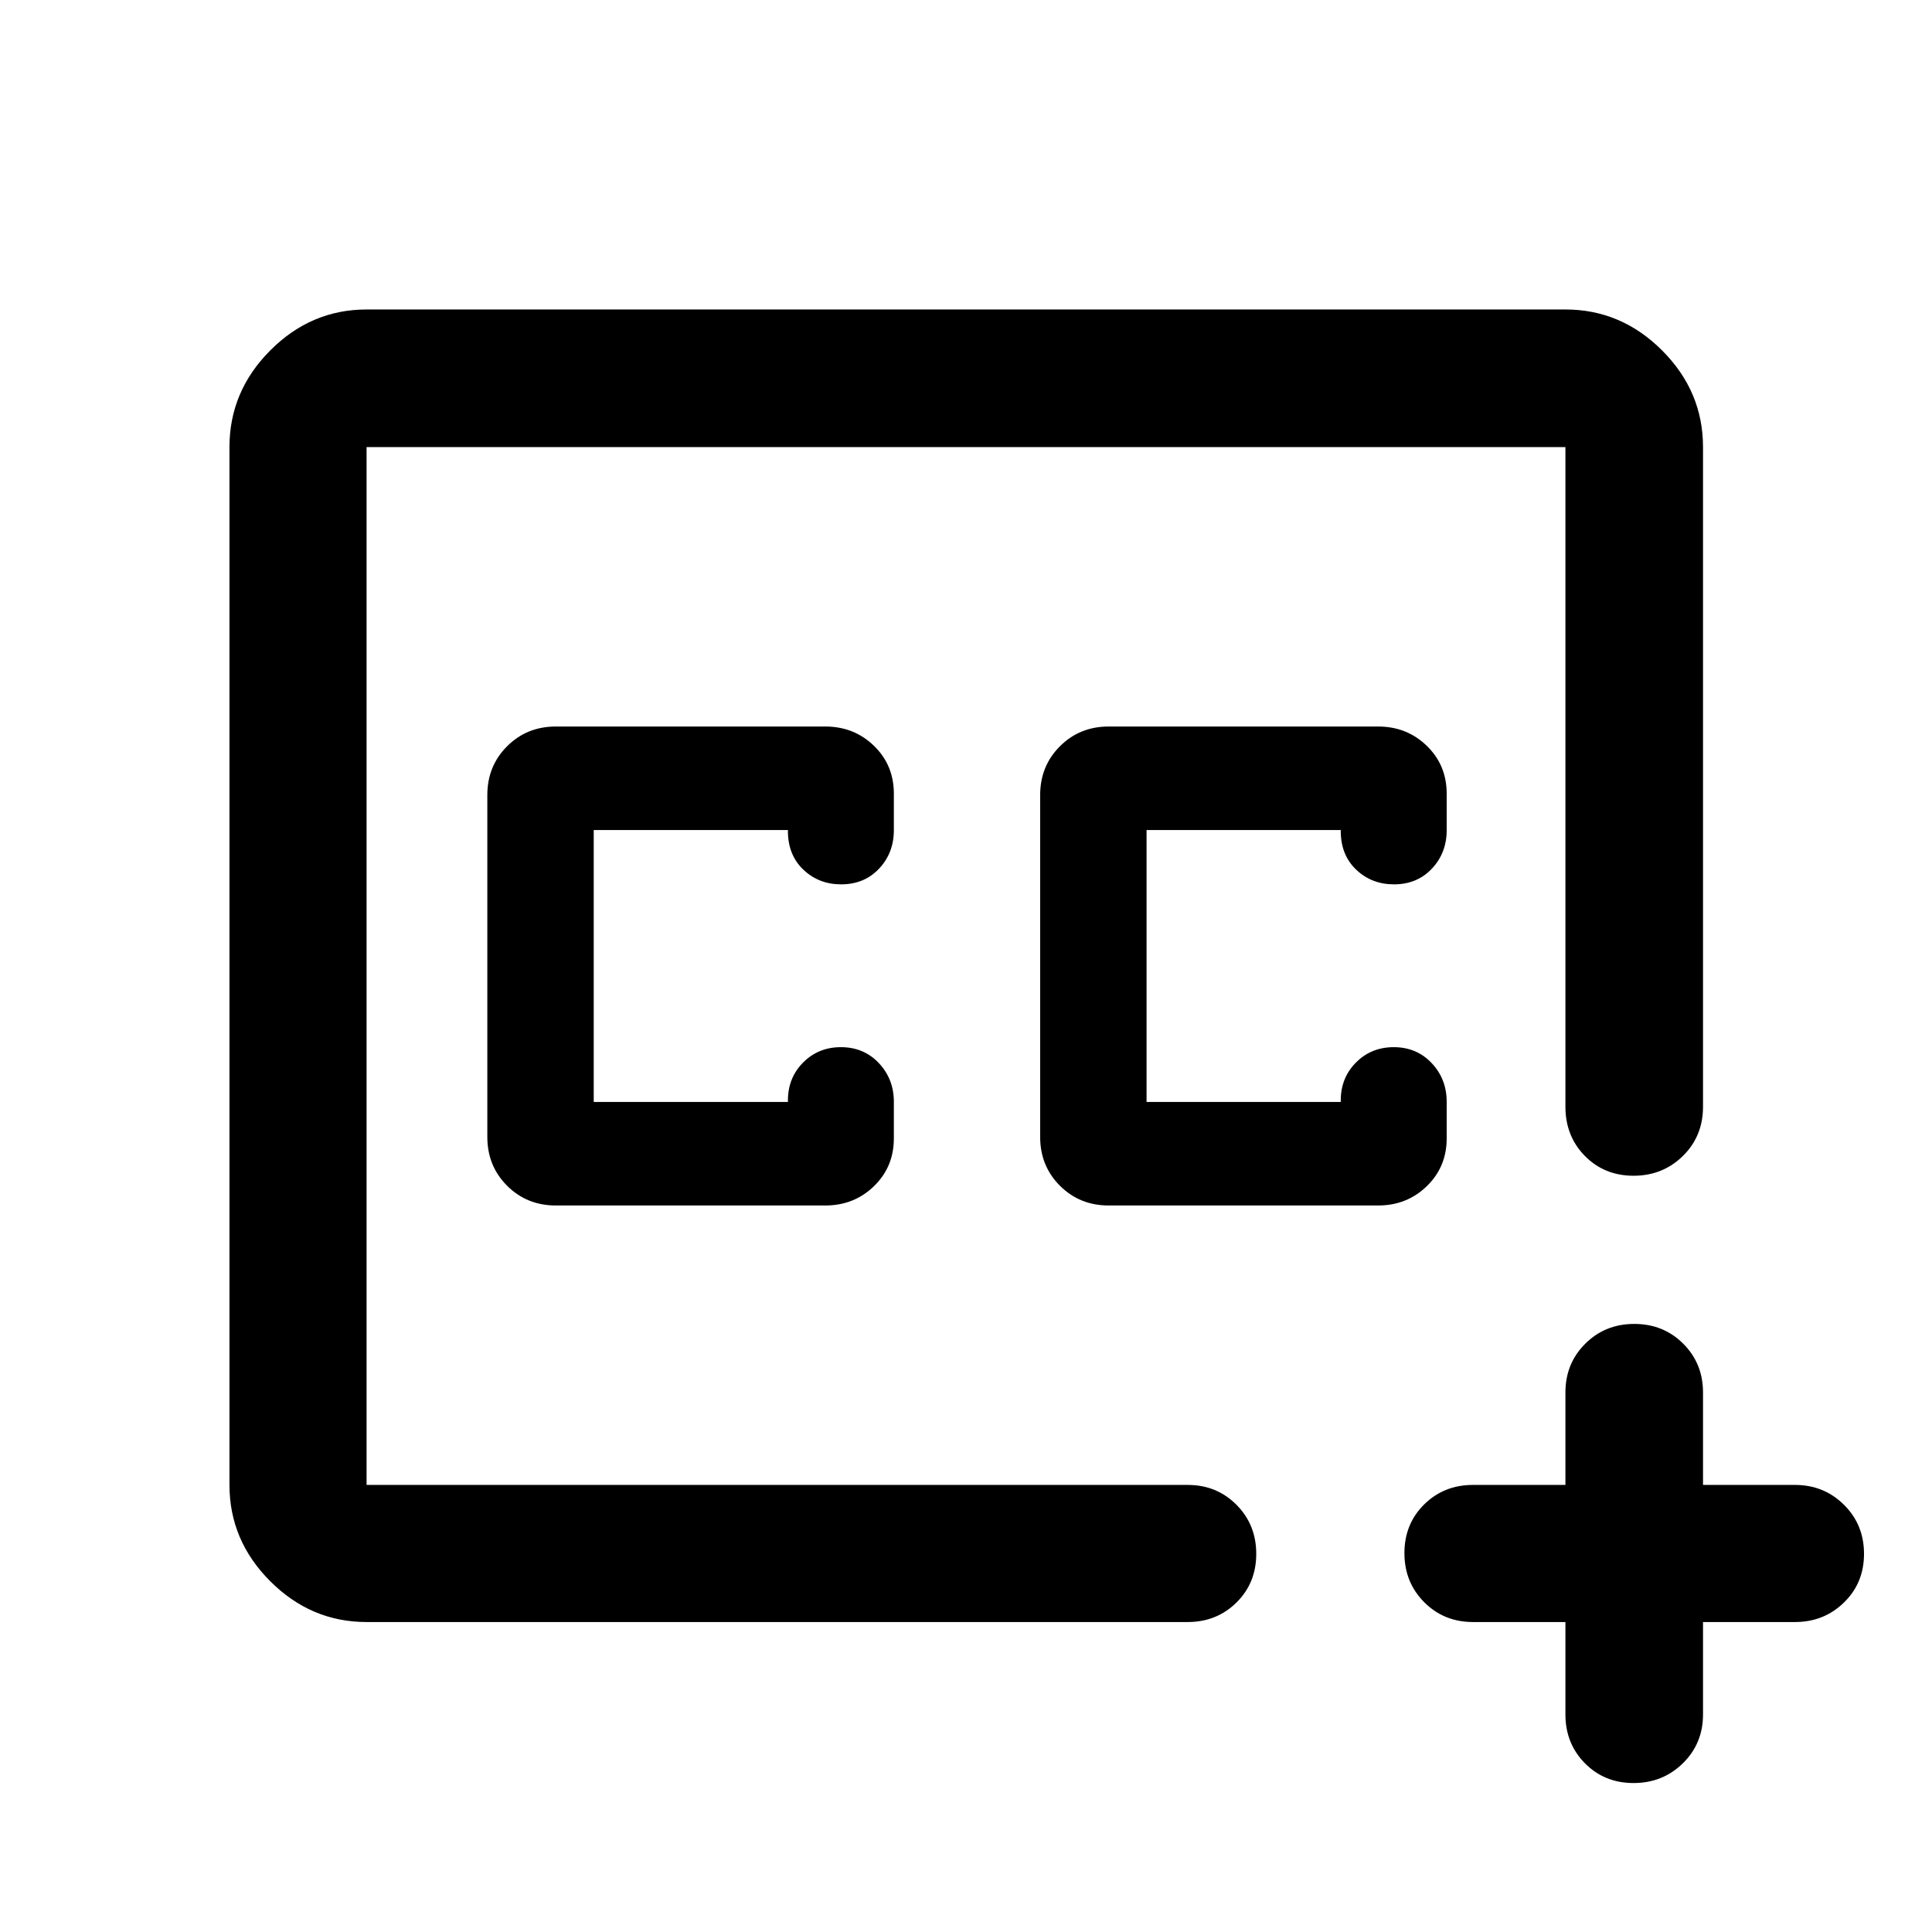 <svg xmlns="http://www.w3.org/2000/svg" width="48" height="48" viewBox="0 -960 960 960"><path d="M480-480ZM182.15-154.02q-27.6 0-47.86-20.27-20.27-20.26-20.27-47.86v-515.7q0-27.7 20.27-48.03 20.26-20.34 47.86-20.34h595.7q27.7 0 48.03 20.34 20.34 20.33 20.34 48.03v327.76q0 14.67-10.01 24.49-10.02 9.82-24.49 9.82-14.48 0-24.18-9.82-9.69-9.82-9.69-24.49v-327.76h-595.7v515.7h408q14.43 0 24.25 9.87t9.82 24.37q0 14.5-9.82 24.19-9.82 9.7-24.25 9.7h-408Zm595.7 0h-45.94q-14.42 0-24.24-9.87-9.82-9.87-9.82-24.37 0-14.5 9.82-24.2 9.82-9.69 24.24-9.69h45.94v-45.94q0-14.42 9.87-24.24 9.87-9.82 24.35-9.82 14.48 0 24.31 9.82 9.84 9.82 9.84 24.24v45.94h45.69q14.4 0 24.35 9.87 9.96 9.87 9.96 24.37 0 14.5-9.96 24.19-9.95 9.7-24.35 9.7h-45.69v45.93q0 14.43-10.01 24.25-10.02 9.82-24.49 9.82-14.48 0-24.18-9.82-9.69-9.82-9.69-24.25v-45.93ZM550.91-361h133.87q14.29 0 24.18-9.59t9.89-23.76v-18.17q0-11.31-7.46-19.23-7.45-7.92-18.85-7.92-11.02 0-18.55 7.41-7.53 7.41-7.77 18.38v1.45h-96.5v-135.14h96.5v1.26q.24 11.51 7.86 18.63 7.62 7.11 18.59 7.11 11.47 0 18.82-7.8 7.36-7.8 7.36-19.11v-18.17q0-14.17-9.89-23.76-9.89-9.59-24.18-9.59H550.91q-14.42 0-24.24 9.82-9.82 9.82-9.82 24.25v169.86q0 14.43 9.82 24.25t24.24 9.82Zm-274.69 0h133.87q14.29 0 24.18-9.59 9.88-9.59 9.88-23.76v-18.17q0-11.31-7.45-19.23-7.46-7.92-18.86-7.92-11.02 0-18.55 7.41-7.53 7.41-7.77 18.38v1.45h-96.5v-135.14h96.5v1.26q.24 11.51 7.86 18.63 7.62 7.11 18.6 7.11 11.46 0 18.82-7.8 7.35-7.8 7.35-19.11v-18.17q0-14.17-9.88-23.76-9.89-9.59-24.18-9.59H276.22q-14.43 0-24.25 9.82t-9.82 24.25v169.86q0 14.43 9.82 24.25t24.25 9.82Z"/></svg>